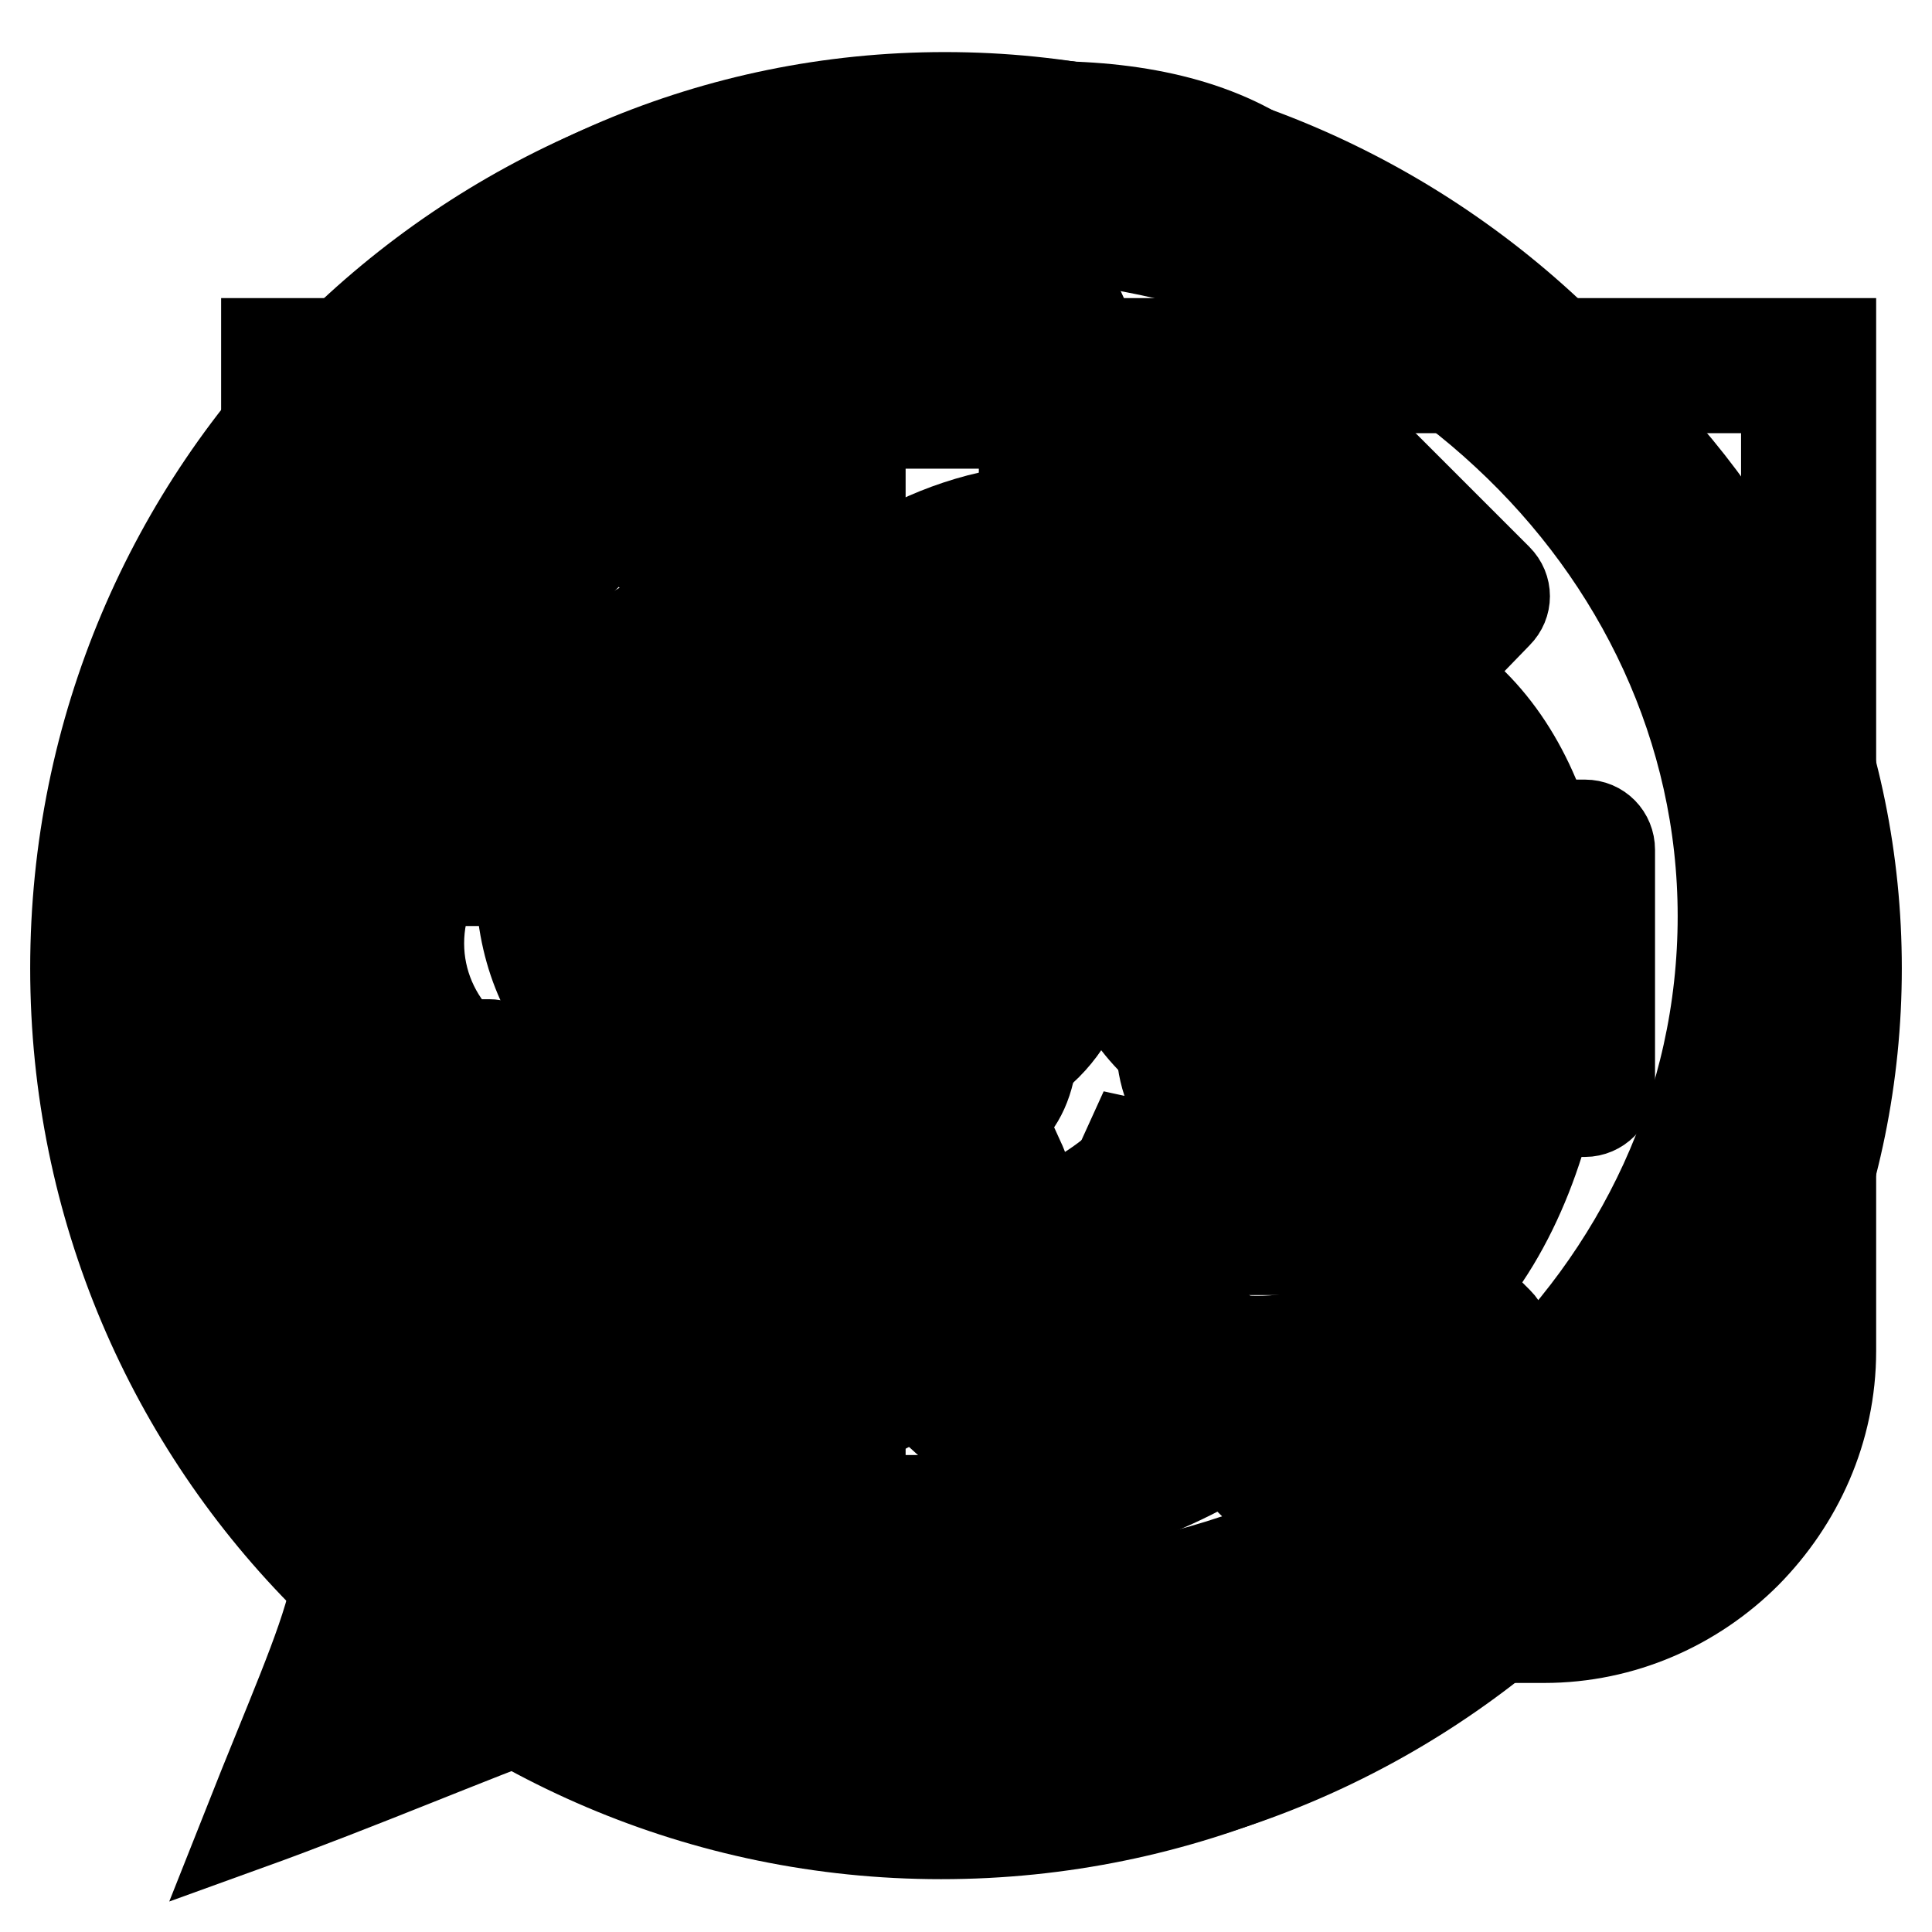 <?xml version="1.0" encoding="utf-8"?>
<!-- Svg Vector Icons : http://www.onlinewebfonts.com/icon -->
<!DOCTYPE svg PUBLIC "-//W3C//DTD SVG 1.1//EN" "http://www.w3.org/Graphics/SVG/1.1/DTD/svg11.dtd">
<svg version="1.1" xmlns="http://www.w3.org/2000/svg" xmlns:xlink="http://www.w3.org/1999/xlink" x="0px" y="0px" viewBox="0 0 256 256" enable-background="new 0 0 256 256" xml:space="preserve">
<g><g><path stroke-width="12" fill-opacity="0" stroke="#000000"  d="M125.2,14C62.6,14,11.5,65.1,11.5,127.7c0,62.7,51.1,113.8,113.8,113.8c62.7,0,113.7-51,113.7-113.8C239,65.1,187.9,14,125.2,14z M148.1,182.8c2.1,2.1,2.1,5.6,0,7.8c-2.1,2.1-5.6,2.1-7.8,0l-58.9-59c-2.1-2-2.1-5.6,0-7.7l58.9-59c2.1-2.1,5.6-2.1,7.8,0c2.1,2.1,2.1,5.6,0,7.8L93,127.7L148.1,182.8z"/><path stroke-width="12" fill-opacity="0" stroke="#000000"  d="M127.1,13.2c-63,0-114.5,51.5-114.5,114.5c0,63.1,51.5,114.5,114.5,114.5c63.1,0,114.5-51.4,114.5-114.5C241.6,64.7,190.2,13.2,127.1,13.2z M171.7,145.6c-15,17.2-41,40.8-44.3,43.7c-0.5,0.5-0.2,0.5-0.7,0c-3.3-3-29.3-26.5-44.3-43.7c-16-18.4-12.6-35.9-12.6-35.9c0-17,13.8-30.8,30.7-30.8c11.3,0,21.2,6.1,26.5,15.2c5.4-9.1,15.2-15.2,26.5-15.2c17,0,30.7,13.8,30.7,30.8C184.4,109.7,187.7,127.2,171.7,145.6z"/><path stroke-width="12" fill-opacity="0" stroke="#000000"  d="M125.2,12.9c-61.1,0-110.6,49.5-110.6,110.6c0,27.1,9.8,51.9,26,71.2c8.9,10.5,3.5,18.8-7.7,47.1c14.4-5.2,30.1-11.9,39.3-15.2c11-4,13.1,0.9,24.6,3.8c9.1,2.4,18.5,3.7,28.4,3.7c61,0,110.6-49.6,110.6-110.6C235.8,62.4,186.3,12.9,125.2,12.9z M74.7,144.1c-10.5,0-19.2-8.6-19.2-19.1c0-10.5,8.6-19.2,19.2-19.2s19.1,8.6,19.1,19.2C93.8,135.5,85.2,144.1,74.7,144.1z M125.2,144.1c-10.5,0-19.1-8.6-19.1-19.1c0-10.5,8.5-19.2,19.1-19.2s19.1,8.6,19.1,19.2C144.3,135.5,135.8,144.1,125.2,144.1z M175.7,144.1c-10.5,0-19.1-8.6-19.1-19.1c0-10.5,8.5-19.2,19.1-19.2c10.5,0,19.1,8.6,19.1,19.2C194.8,135.5,186.3,144.1,175.7,144.1z"/><path stroke-width="12" fill-opacity="0" stroke="#000000"  d="M125.4,14.2c-62.6,0-113.8,51.1-113.8,113.7c0,62.7,51.1,113.7,113.8,113.7c62.7,0,113.7-51,113.7-113.7C239.1,65.3,188.1,14.2,125.4,14.2z M102.9,167.3h-0.5H68.9c-0.9,0-1.7-0.7-1.7-1.7c0-0.1,0-0.2,0-0.4c0.2-1.6,0.5-3.2,1-4.7c0.5-1.7,1.2-3.2,2.1-4.4c2.4-3,6.4-3.8,10.5-4.6c6.2-1.3,12.9-2.5,12.2-13.8c-0.1-0.9-0.8,0.9-2,0.9c-3.2,0-8.1,0-13.3-1.9v-0.1c-0.6-0.2-1.1-0.5-1.5-0.7l-0.1-0.1l-0.2-0.1c-1.9-1.1-2-2.1-1.2-3.6c0,0,0-0.1,0.1-0.1c0.3-0.5,0.6-0.8,1.1-1.3c0.7-0.7,1.6-1.6,2.1-2.9c2.4-5.4,2.6-9.9,2.9-15v-0.9c0.1-1,0.1-1.9,0.2-2.7c0-1,0.1-1.9,0.3-2.9c0.3-2.8,1.2-5.5,2.5-7.8c1.3-2.2,3.2-4.1,5.5-5.5c1.7-1,3.7-1.7,5.7-2.2c2.1-0.5,4.3-0.8,6.5-0.9l0.8,0.1l0.8-0.1h0.1c2.2,0.1,4.4,0.4,6.5,0.9s4,1.3,5.7,2.2c0.9,0.5,1.8,1.2,2.5,1.9l0.1,0.1c0.8,0.7,1.4,1.5,2,2.3c0.5,0.8,0.4,1.9-0.4,2.4c-0.8,0.5-1.9,0.4-2.4-0.5c-0.5-0.6-1-1.3-1.6-1.8l-0.1-0.1c-0.5-0.5-1.3-1-1.9-1.3c-1.4-0.8-3.1-1.5-4.9-2c-1.8-0.5-3.7-0.7-5.6-0.7h-0.8h-0.1h-0.9c-1.9,0-3.8,0.3-5.6,0.7c-1.8,0.5-3.5,1.2-4.9,2c-1.7,1-3.1,2.5-4.2,4.2c-1.1,1.9-1.9,4.1-2,6.4c-0.1,0.9-0.2,1.8-0.3,2.7c0,1-0.1,1.8-0.1,2.6l-0.1,1c-0.2,5.3-0.5,10.2-3,16.1c-0.8,1.9-2,3-2.9,3.9c0.2,0.1,0.4,0.2,0.5,0.3c4.6,1.7,9.1,1.7,12,1.7c3.2,0,5.3,0,5.5,2.3c0.9,14.2-7.2,15.8-15,17.4c-3.4,0.6-6.8,1.3-8.4,3.3c-0.7,0.8-1.2,2-1.5,3.2c-0.3,0.7-0.5,1.5-0.6,2.4h31.5h0.5c1,0,1.7,0.7,1.7,1.7C104.6,166.6,103.9,167.3,102.9,167.3z M145.3,165.6h-36.6c0.4-3.4,1.2-7,3-9.2c6.4-7.7,26.5,0.3,25.1-21.2c-0.1-1.8-8.7,0.6-17.8-2.8c-0.6-0.3-1.1-0.5-1.6-0.9c-2.4-1.3,1.3-2.1,3.1-6.2c2.9-6.5,3-11.9,3.2-17.9c0.1-1.9,0.2-3.9,0.5-6c0.5-5.2,3.3-10.3,7.8-12.9c3.4-2,7.9-3.1,12.4-3.1h1h0.9c4.5,0,9,1.2,12.4,3.1c4.5,2.6,7.2,7.7,7.8,12.9c0.3,2.1,0.4,4.1,0.5,6c0.3,6,0.4,11.4,3.2,17.9c1.8,4,5.6,4.8,3.1,6.2c-0.5,0.4-1,0.6-1.6,0.9c-9.1,3.4-17.7,1-17.8,2.8c-1.4,21.5,18.7,13.5,25.1,21.2c1.8,2.2,2.6,5.8,3,9.2H145.3z"/><path stroke-width="12" fill-opacity="0" stroke="#000000"  d="M182.6,114.3c-0.7-3.1-1.8-6.2-3-9.1c-1.3-3.2-3-6.2-4.8-9.1c-0.8-1.2-0.6-2.7,0.4-3.6l7.8-7.8l-15.4-15.4l-8,8.1c-1,1-2.6,1.1-3.7,0.3c-2.8-1.7-5.8-3.3-8.8-4.6c-3-1.2-6-2.2-9.2-2.9c-1.4-0.3-2.2-1.4-2.2-2.8V56.1h-21.7v11.6c0,1.4-1,2.6-2.4,2.8c-3,0.7-6,1.8-8.9,3c-3,1.3-6,2.9-8.8,4.6c-1.1,0.7-2.6,0.5-3.5-0.4L82,69.3L66.6,84.6L75,93c1,1,1.1,2.5,0.4,3.6c-1.8,2.8-3.4,5.8-4.6,8.8c-1.2,2.9-2.2,5.9-3,9.1c-0.3,1.3-1.5,2.2-2.8,2.2H53.4v21.7h11.4c1.4,0,2.6,1,2.9,2.5c0.6,3,1.6,6,2.8,8.9c1.3,3.1,2.9,6.1,4.6,9c0.7,1.1,0.5,2.6-0.5,3.5l-8.1,8.1L82,185.6l7.9-7.9c1-1,2.6-1.1,3.8-0.3c2.8,1.8,5.7,3.4,8.8,4.7c3,1.3,6.1,2.3,9.3,3.1c1.3,0.3,2.2,1.4,2.2,2.7v10.9h21.7v-10.6c0-1.4,1-2.6,2.4-2.8c3.2-0.7,6.2-1.8,9.2-3c3.2-1.4,6.3-3,9.2-4.8c1.2-0.7,2.6-0.6,3.5,0.4l7.6,7.6l15.4-15.4l-7.6-7.6c-1-1-1.1-2.5-0.4-3.6c1.8-2.9,3.4-5.9,4.8-9.1c1.3-3,2.2-6.2,3-9.4c0.3-1.4,1.5-2.2,2.8-2.2h10.6v-21.8h-10.8C184,116.6,182.9,115.6,182.6,114.3z M154.3,156.9c-7.4,7.4-17.7,12-29.1,12c-11.4,0-21.6-4.6-29.1-12c-7.4-7.4-12-17.8-12-29.1c0-11.4,4.6-21.6,12-29.1c7.4-7.4,17.7-12.1,29.1-12.1c11.4,0,21.6,4.6,29.1,12.1c7.4,7.4,12.1,17.7,12.1,29.1C166.4,139.1,161.7,149.5,154.3,156.9z"/><path stroke-width="12" fill-opacity="0" stroke="#000000"  d="M204.6,47.7c-20.4-20.4-48.6-33.1-79.8-33.1c-31.1,0-59.3,12.6-79.7,33.1c-20.4,20.3-33,48.5-33,79.7c0,31.1,12.6,59.3,33,79.7c20.4,20.4,48.6,33.1,79.7,33.1c31.2,0,59.4-12.7,79.8-33.1c20.3-20.4,33-48.6,33-79.7C237.6,96.3,225,68.1,204.6,47.7z M202,141.1c0,1.6-1.3,2.9-2.9,2.9h-11.3c-0.7,2.8-1.7,5.5-2.7,8.1c-1.2,2.8-2.6,5.5-4.1,8.1l8.1,8.1c1.1,1.1,1.1,2.9,0,4l-19.5,19.4c-1,1.1-2.9,1.1-4,0l-8-8c-2.6,1.5-5.3,2.9-8.1,4c-2.6,1.1-5.4,2.1-8.2,2.8v11.3c0,1.5-1.3,2.8-2.8,2.8h-27.5c-1.6,0-2.9-1.3-2.9-2.8v-11.5c-2.7-0.7-5.4-1.7-8-2.8c-2.7-1.2-5.4-2.6-7.9-4.1l-8.3,8.3H84c-1.1,1.1-2.9,1.1-4,0l-19.4-19.4c-1.1-1.1-1.1-3,0-4.1l8.6-8.5c-1.4-2.5-2.8-5.1-3.9-7.8c-1-2.5-1.9-5.1-2.6-7.8H50.5c-1.5,0-2.8-1.3-2.8-2.9v-27.4c0-1.6,1.3-2.9,2.8-2.9h12.3c0.7-2.6,1.6-5.3,2.7-7.8c1.1-2.6,2.4-5.2,3.9-7.7l-8.8-8.8c-1.1-1.1-1.1-2.9,0-4l19.2-19.3c0.1,0,0.1-0.1,0.2-0.2c1.1-1.1,3-1.1,4.1,0l8.8,8.8c2.4-1.4,5-2.7,7.6-3.9c2.6-1,5.1-2,7.8-2.7V53.1c0-1.6,1.3-2.9,2.9-2.9h27.5c1.5,0,2.8,1.3,2.8,2.9v12c2.7,0.7,5.4,1.7,7.9,2.7c2.7,1.1,5.3,2.4,7.9,3.9l8.5-8.5v-0.1c1.1-1,3-1,4.1,0.1l19.4,19.4c1.1,1.1,1.1,2.9,0,4l-8.3,8.3c1.5,2.6,2.9,5.2,4,7.9c1.1,2.6,2.1,5.2,2.9,8h11.5c1.6,0,2.9,1.3,2.9,2.9L202,141.1L202,141.1z"/><path stroke-width="12" fill-opacity="0" stroke="#000000"  d="M125.2,92.5c-9.8,0-18.7,3.9-25.1,10.3c-6.4,6.4-10.3,15.2-10.3,25.1c0,9.8,3.9,18.6,10.3,25c6.4,6.4,15.3,10.4,25.1,10.4s18.7-4,25.1-10.4c6.4-6.4,10.3-15.2,10.3-25c0-9.8-3.9-18.7-10.3-25.1C143.9,96.4,135,92.5,125.2,92.5z"/><path stroke-width="12" fill-opacity="0" stroke="#000000"  d="M206.7,140.8v-25h-12.4c-1.7,0-2.9-1.1-3.2-2.7c-0.8-3.6-2-7.1-3.5-10.5c-1.6-3.7-3.5-7.1-5.5-10.4c-0.9-1.4-0.6-3.1,0.5-4.1l9-9l-17.6-17.7l-9.2,9.3c-1.2,1.1-2.9,1.3-4.2,0.4c-3.2-1.9-6.6-3.8-10.1-5.2c-3.4-1.4-6.9-2.5-10.6-3.3c-1.6-0.4-2.6-1.7-2.6-3.2l0,0V46.3h-24.9v13.3c0,1.6-1.2,2.9-2.7,3.2c-3.5,0.8-6.9,2-10.2,3.4c-3.5,1.5-6.9,3.3-10.1,5.3c-1.3,0.8-3,0.6-4-0.5l0,0l-9.7-9.7L57.8,79.1l9.7,9.6c1.1,1.2,1.3,2.8,0.5,4.1c-2,3.2-3.9,6.6-5.3,10.1c-1.4,3.3-2.6,6.7-3.4,10.4c-0.4,1.5-1.8,2.5-3.2,2.5l0,0H42.6v25h13.1c1.7,0,3,1.2,3.3,2.8c0.7,3.5,1.8,6.9,3.2,10.2c1.5,3.6,3.3,7,5.3,10.3c0.7,1.3,0.6,2.9-0.6,4l0,0l-9.3,9.3l17.6,17.6l9.1-9.1c1.2-1.2,3-1.3,4.3-0.4c3.2,2.1,6.5,4,10.1,5.4c3.4,1.5,7,2.7,10.7,3.6c1.5,0.4,2.6,1.7,2.6,3.1l0,0v12.5h24.9v-12.2c0-1.7,1.2-3,2.8-3.2c3.7-0.8,7.2-2,10.6-3.4c3.7-1.6,7.3-3.4,10.6-5.5c1.4-0.8,3-0.7,4,0.5l8.7,8.7l17.7-17.6l-8.7-8.7c-1.1-1.1-1.3-2.8-0.5-4.1c2.1-3.3,3.9-6.8,5.5-10.5c1.5-3.5,2.6-7.1,3.4-10.8c0.4-1.6,1.8-2.6,3.2-2.6l0,0H206.7L206.7,140.8z M213.3,112.6V144c0,1.8-1.5,3.3-3.3,3.3h-13c-0.8,3.2-1.9,6.3-3.1,9.3c-1.4,3.2-2.9,6.4-4.7,9.3l9.3,9.3l0,0c1.3,1.3,1.3,3.3,0,4.6l-22.3,22.3c-1.2,1.3-3.3,1.3-4.6,0l-9.2-9.2c-3,1.7-6.1,3.3-9.3,4.6c-3,1.3-6.2,2.4-9.4,3.2v13c0,1.7-1.5,3.2-3.2,3.2h-31.5c-1.8,0-3.3-1.5-3.3-3.2v-13.2c-3.1-0.8-6.3-1.9-9.2-3.2c-3.1-1.4-6.2-2.9-9-4.7l-9.6,9.6h-0.1l0,0c-1.3,1.3-3.3,1.3-4.6,0l-22.2-22.3c-1.3-1.3-1.3-3.4,0-4.7l9.8-9.8c-1.7-2.8-3.2-5.9-4.5-9c-1.2-2.8-2.2-5.9-3-9H39.4c-1.8,0-3.2-1.5-3.2-3.3v-31.4c0-1.9,1.5-3.3,3.2-3.3h14.2c0.8-3,1.8-6.1,3.1-8.9c1.3-3,2.8-6,4.4-8.8L50.9,81.4c-1.3-1.3-1.3-3.3,0-4.6L73,54.7c0.1,0,0.1-0.1,0.2-0.2c1.3-1.3,3.4-1.3,4.7,0L88,64.6c2.7-1.7,5.7-3.1,8.7-4.4c2.9-1.2,5.9-2.3,8.9-3.1V43c0-1.8,1.5-3.3,3.3-3.3h31.5c1.8,0,3.2,1.5,3.2,3.3v13.8c3.1,0.8,6.2,1.9,9.1,3.1c3.1,1.3,6.1,2.8,9,4.4l9.8-9.8v-0.1c1.3-1.2,3.4-1.2,4.7,0.1l22.2,22.2c1.3,1.3,1.3,3.3,0,4.6L189,91c1.8,2.9,3.3,6,4.6,9.1c1.3,2.9,2.4,6,3.3,9.2H210C211.9,109.3,213.3,110.8,213.3,112.6L213.3,112.6z"/><path stroke-width="12" fill-opacity="0" stroke="#000000"  d="M172.4,128.3c0,13-5.3,24.8-13.9,33.4c-8.5,8.5-20.3,13.8-33.4,13.8s-24.8-5.2-33.4-13.8S78,141.3,78,128.3c0-13.1,5.2-24.8,13.8-33.4s20.3-13.9,33.4-13.9s24.8,5.3,33.4,13.9C167.1,103.5,172.4,115.3,172.4,128.3L172.4,128.3z M153.9,157c7.3-7.4,11.9-17.5,11.9-28.7c0-11.3-4.5-21.4-11.9-28.8c-7.4-7.3-17.6-11.9-28.8-11.9c-11.2,0-21.4,4.5-28.8,11.9c-7.4,7.4-11.9,17.5-11.9,28.8c0,11.2,4.5,21.3,11.9,28.7s17.6,12,28.8,12C136.3,169,146.6,164.4,153.9,157L153.9,157z"/><path stroke-width="12" fill-opacity="0" stroke="#000000"  d="M124.7,13.5c31.7,0,60.4,12.9,81.2,33.6c20.7,20.7,33.6,49.4,33.6,81.1c0,31.6-12.9,60.3-33.6,81.1c-20.8,20.8-49.5,33.7-81.2,33.7c-31.6,0-60.3-12.9-81.1-33.7C22.8,188.6,10,159.9,10,128.3c0-31.7,12.8-60.4,33.6-81.1C64.3,26.4,93,13.5,124.7,13.5L124.7,13.5z M201.2,51.8c-19.6-19.6-46.6-31.6-76.5-31.6c-29.9,0-56.9,12-76.5,31.6c-19.5,19.6-31.6,46.6-31.6,76.5c0,29.9,12.1,56.9,31.6,76.5c19.6,19.6,46.6,31.6,76.5,31.6c29.9,0,56.9-12,76.5-31.6c19.6-19.6,31.7-46.6,31.7-76.5C232.9,98.4,220.8,71.4,201.2,51.8L201.2,51.8z"/><path stroke-width="12" fill-opacity="0" stroke="#000000"  d="M134,22.5c29.2,0,55.7,11.9,74.8,31c19.2,19.2,31,45.6,31,74.8c0,29.2-11.8,55.7-31,74.8c-19.1,19.2-45.6,31-74.8,31s-55.6-11.8-74.8-31c-19.1-19.1-31-45.6-31-74.8c0-29.2,11.9-55.6,31-74.8C78.4,34.4,104.8,22.5,134,22.5L134,22.5z M204.5,57.8c-18.1-18.1-43-29.2-70.6-29.2c-27.5,0-52.5,11.1-70.5,29.2c-18.1,18-29.2,43-29.2,70.5c0,27.6,11.1,52.5,29.2,70.6c18,18,43,29.2,70.5,29.2c27.6,0,52.5-11.2,70.6-29.2c18-18.1,29.2-43,29.2-70.6C233.7,100.7,222.5,75.8,204.5,57.8L204.5,57.8z"/><path stroke-width="12" fill-opacity="0" stroke="#000000"  d="M85.6,112.7c0,0.1-2.7,14.3,10.7,29.7c6.6,7.6,15.7,16.6,23.5,24.2c6.1,5.8,11.4,10.6,14.2,13.2c2.8-2.6,8.1-7.4,14.2-13.2c7.8-7.5,17-16.6,23.6-24.2c13.3-15.5,10.7-29.6,10.7-29.7l-0.1-0.3v-0.2c0-6.8-2.8-12.9-7.2-17.4c-4.4-4.4-10.6-7.2-17.4-7.2c-4.4,0-8.6,1.2-12.1,3.2c-3.7,2.1-6.8,5.3-9,8.9l-2.6,4.4l-2.6-4.4c0.4,0.6-12.9-11.1-9.1-8.9c-3.6-2-7.7-3.2-12.1-3.2c-6.8,0-12.9,2.8-17.4,7.2c-4.4,4.5-7.1,10.6-7.1,17.4v0.2L85.6,112.7z M91.7,146.3c-14-16.1-12.5-31.8-12.1-34.3c0.1-8.4,3.5-16,9-21.5c5.5-5.6,13.1-9,21.6-9c5.5,0,10.7,1.4,15.2,4c3.3,2,6.2,4.4,8.6,7.4c2.4-3,5.3-5.4,8.7-7.4c4.4-2.6,9.6-4,15.1-4c8.5,0,16.1,3.4,21.7,9c5.4,5.5,8.9,13.1,8.9,21.5c0.4,2.6,2,18.2-12.1,34.3c-6.8,7.8-16.1,17.1-24,24.7c-8,7.6-14.6,13.5-16,14.9l0,0l0,0l0,0c-0.7,0.7-1,1-2.4,1l0,0c-1.3-0.1-1.6-0.3-2.2-1l0,0l0,0l0,0c-1.5-1.3-8.1-7.3-16-15C107.7,163.4,98.5,154.2,91.7,146.3L91.7,146.3z M131.7,185.9L131.7,185.9L131.7,185.9L131.7,185.9L131.7,185.9z"/><path stroke-width="12" fill-opacity="0" stroke="#000000"  d="M130,24.9c28.8,0,54.8,10.8,73.6,28.3c18.9,17.5,30.6,41.7,30.6,68.3c0,26.8-11.7,51-30.6,68.4c-18.8,17.4-44.8,28.2-73.6,28.2c-4.5,0-9-0.2-13.5-0.7c-4.4-0.6-8.9-1.3-13.2-2.4c-3.4-0.8-6-1.8-8.3-2.7c-4-1.6-6.7-2.7-12.6-0.7l0,0c-3.3,1.1-8.3,2.9-13.8,5c-6.9,2.5-14.7,5.4-22.2,7.9l-6.2,2.1l2.6-6.1c1.3-3.2,2.6-6.1,3.9-8.9c6.9-15.8,9.4-21.6,3.7-27.9c-7.8-8.6-14-18.4-18.2-29.1c-4.1-10.4-6.3-21.6-6.3-33.2c0-26.7,11.6-50.9,30.6-68.3C75.3,35.7,101.3,24.9,130,24.9L130,24.9z M199.6,57.5c-17.7-16.5-42.3-26.6-69.6-26.6c-27.2,0-51.8,10.1-69.6,26.6c-17.7,16.4-28.7,39.1-28.7,64c0,11,2.1,21.3,5.9,30.9c4,10,9.8,19.2,17.1,27.3c8.4,9.2,5.4,16-2.7,34.4l-1.1,2.6c5.3-1.9,10.7-3.9,15.7-5.7c5.3-2,9.9-3.8,14-5.1l0,0c7.9-2.6,11.4-1.3,16.6,0.7c2,0.8,4.4,1.8,7.5,2.5c4,1,8.2,1.8,12.5,2.3c4.2,0.5,8.5,0.7,12.8,0.7c27.3,0,51.9-10.2,69.6-26.6c17.7-16.4,28.7-39,28.7-64.1C228.3,96.6,217.3,73.9,199.6,57.5L199.6,57.5z"/><path stroke-width="12" fill-opacity="0" stroke="#000000"  d="M84.7,137.8c7.1,0,13-5.9,13-13.1c0-7.1-5.9-13-13-13c-7.2,0-13.1,5.9-13.1,13C71.6,131.9,77.5,137.8,84.7,137.8L84.7,137.8z"/><path stroke-width="12" fill-opacity="0" stroke="#000000"  d="M84.7,112.1c-3.5,0-6.7,1.4-9,3.7l0,0c-2.3,2.3-3.8,5.4-3.8,9s1.4,6.7,3.8,9l0,0c2.3,2.3,5.4,3.8,9,3.8c3.4,0,6.6-1.4,9-3.8c2.3-2.3,3.7-5.4,3.7-9s-1.4-6.6-3.7-9l0,0C91.3,113.6,88.1,112.1,84.7,112.1L84.7,112.1z M75.2,115.4L75.2,115.4L75.2,115.4c2.4-2.4,5.8-3.9,9.5-3.9s6.9,1.5,9.4,3.9l0,0l0,0c2.4,2.4,3.9,5.7,3.9,9.4s-1.5,7-3.9,9.5c-2.4,2.4-5.7,3.9-9.4,3.9s-7-1.4-9.5-3.9l0,0l0,0c-2.4-2.4-3.9-5.8-3.9-9.5S72.8,117.8,75.2,115.4L75.2,115.4z"/><path stroke-width="12" fill-opacity="0" stroke="#000000"  d="M130,137.8c7.2,0,13-5.9,13-13.1c0-7.1-5.9-13-13-13c-7.1,0-13,5.9-13,13C117,131.9,122.9,137.8,130,137.8L130,137.8z"/><path stroke-width="12" fill-opacity="0" stroke="#000000"  d="M130,112.1c-3.5,0-6.6,1.4-9,3.7l0,0c-2.3,2.3-3.7,5.4-3.7,9s1.4,6.7,3.7,9l0,0c2.3,2.3,5.4,3.8,9,3.8s6.7-1.4,9-3.8c2.3-2.3,3.8-5.4,3.8-9s-1.4-6.6-3.8-9l0,0C136.7,113.6,133.5,112.1,130,112.1L130,112.1z M120.6,115.4L120.6,115.4L120.6,115.4c2.4-2.4,5.7-3.9,9.4-3.9c3.7,0,7,1.5,9.5,3.9l0,0l0,0c2.4,2.4,3.9,5.7,3.9,9.4s-1.4,7-3.9,9.5s-5.8,3.9-9.5,3.9c-3.7,0-6.9-1.4-9.4-3.9l0,0l0,0c-2.4-2.4-3.9-5.8-3.9-9.5S118.2,117.8,120.6,115.4L120.6,115.4z"/><path stroke-width="12" fill-opacity="0" stroke="#000000"  d="M175.4,137.8c7.1,0,13-5.9,13-13.1c0-7.1-5.9-13-13-13c-7.2,0-13,5.9-13,13C162.4,131.9,168.2,137.8,175.4,137.8L175.4,137.8z"/><path stroke-width="12" fill-opacity="0" stroke="#000000"  d="M175.4,112.1c-3.5,0-6.7,1.4-9,3.7l0,0c-2.3,2.3-3.8,5.4-3.8,9s1.4,6.7,3.8,9l0,0c2.3,2.3,5.4,3.8,9,3.8c3.5,0,6.7-1.4,9-3.8l0,0c2.3-2.3,3.7-5.4,3.7-9s-1.4-6.6-3.7-9l0,0C182.1,113.6,178.9,112.1,175.4,112.1L175.4,112.1z M166,115.4L166,115.4L166,115.4c2.4-2.4,5.8-3.9,9.5-3.9c3.7,0,7,1.5,9.4,3.9l0,0l0,0c2.4,2.4,3.9,5.7,3.9,9.4s-1.5,7-3.9,9.5l0,0l0,0c-2.3,2.4-5.7,3.9-9.4,3.9c-3.7,0-7-1.4-9.5-3.9l0,0l0,0c-2.3-2.4-3.9-5.8-3.9-9.5S163.6,117.8,166,115.4L166,115.4z"/><path stroke-width="12" fill-opacity="0" stroke="#000000"  d="M38.2,45.5h58.3c0.7-10.2,4.8-17.6,11.1-22.6c7.9-6.3,19.1-8.8,31.3-8.8c12.2,0,23.4,2.5,31.3,8.7c6.4,5,10.5,12.4,11.1,22.7h58.3h3v2.9V179c0,10.5-4.4,19.9-11.2,26.8c-6.9,6.9-16.4,11.2-26.8,11.2H73.2c-10.5,0-19.9-4.3-26.8-11.2c-6.9-6.9-11.1-16.3-11.1-26.8V48.4v-2.9H38.2L38.2,45.5z M102.4,45.5h72.9c-0.6-8.2-3.9-14.1-8.8-18c-6.7-5.3-16.6-7.4-27.6-7.4c-10.9,0-20.8,2.1-27.6,7.4C106.4,31.5,103.1,37.3,102.4,45.5L102.4,45.5z M236.6,51.4H41.1V179c0,8.8,3.7,16.8,9.5,22.6c5.8,5.8,13.8,9.4,22.6,9.4h131.5c8.8,0,16.7-3.6,22.6-9.4c5.8-5.8,9.4-13.8,9.4-22.6V51.4z"/><path stroke-width="12" fill-opacity="0" stroke="#000000"  d="M74.1,179.5c0,0,6.9,3.9,16.6,3.9c29.5,0,41.1-31.7,41.1-55.6c0-23.6-12.3-43.2-33.5-43.2c-15.7,0-29.3,11.1-29.3,31.8c0,18.2,12.5,29.8,29.3,29.8c11.2,0,22.2-4.8,27.2-13.8h0.3c-1.4,22-12.6,45.3-34.9,45.3c-8.2,0-14.1-3.4-14.1-3.4L74.1,179.5z M98.8,140.4c-13.8,0-23.5-9.2-23.5-24.1c0-15.1,8.6-26.1,23.3-26.1c16.2,0,26.6,18.2,26.6,31.2C125.2,129.9,113.5,140.4,98.8,140.4L98.8,140.4z M149.8,179.5c0,0,6.8,3.9,16.6,3.9c29.5,0,41.1-31.7,41.1-55.6c0-23.6-12.3-43.2-33.5-43.2c-15.7,0-29.4,11.1-29.4,31.8c0,18.2,12.6,29.8,29.4,29.8c11.2,0,22.2-4.8,27.2-13.8h0.2c-1.3,22-12.5,45.3-34.8,45.3c-8.2,0-14.1-3.4-14.1-3.4L149.8,179.5z M174.4,140.4c-13.8,0-23.5-9.2-23.5-24.1c0-15.1,8.6-26.1,23.3-26.1c16.2,0,26.6,18.2,26.6,31.2C200.8,129.9,189.1,140.4,174.4,140.4L174.4,140.4z"/><path stroke-width="12" fill-opacity="0" stroke="#000000"  d="M141.8,24.1c28.8,0,54.9,11.7,73.7,30.5c18.9,18.9,30.5,44.9,30.5,73.7c0,28.8-11.6,54.9-30.5,73.7c-18.9,18.9-45,30.6-73.7,30.6c-28.8,0-54.8-11.6-73.7-30.5c-18.8-18.8-30.5-44.9-30.5-73.7c0-28.8,11.7-54.8,30.5-73.7C87,35.8,113,24.1,141.8,24.1L141.8,24.1z M211.3,58.9c-17.8-17.8-42.3-28.8-69.5-28.8c-27.1,0-51.7,11-69.4,28.8c-17.8,17.7-28.8,42.3-28.8,69.4c0,27.2,11,51.7,28.8,69.5c17.7,17.7,42.3,28.8,69.4,28.8c27.2,0,51.7-11.1,69.5-28.8c17.8-17.8,28.8-42.3,28.8-69.5C240,101.2,229.1,76.6,211.3,58.9L211.3,58.9z"/><path stroke-width="12" fill-opacity="0" stroke="#000000"  d="M205,211.2c-8.9,6.8-19,12.2-29.9,15.9c-10.5,3.5-21.7,5.4-33.4,5.4c-11.6,0-22.8-1.9-33.3-5.4c-10.9-3.7-21-9.1-29.9-15.9l-1.3-1l0.2-1.7c0.3-3.2,0.8-6.4,1.8-9.3c0.9-3.1,2.3-5.9,4-8.2c6.5-7.9,13.1-8,20-8.1c3.9-0.1,7.8-0.1,11.5-2c4.1-2,8.5-5.3,11.7-9.3c2.4-3.1,4-6.7,4-10.5c0-0.9-0.1-1.9-0.2-2.8c-0.8,0.1-1.7,0.2-2.6,0.2l0,0c-4.8,0.4-10.5,0.1-15.8-0.7c-5.7-0.7-11.1-2.1-14.9-3.6l0,0c-1.1-0.5-1.9-0.9-2.8-1.5l0,0l-0.4-0.2l0,0c-3.3-1.9-3.7-3.9-2.2-6.4l0,0c0.5-0.9,1.3-1.7,2.2-2.6c1.3-1.3,3.1-2.9,4.2-5.4c4.5-10.1,4.9-18.7,5.3-28.2c0.2-3.9,0.3-7.9,0.8-12.2l0,0c0.5-5,2.2-10,4.8-14.4c2.5-4.2,5.9-7.7,10.2-10.2c3.2-1.8,6.9-3.3,10.7-4.3c3.9-1,7.9-1.5,12.1-1.6h0.1c4.1,0.1,8.3,0.6,12,1.6c3.9,1,7.6,2.4,10.8,4.3c4.2,2.5,7.6,6,10.1,10.2c2.7,4.4,4.3,9.4,4.8,14.4l0,0c0.4,4.4,0.6,8.4,0.7,12.2c0.4,9.5,0.8,18.1,5.3,28.2c1.1,2.5,2.8,4.2,4.1,5.4c0.9,0.9,1.8,1.7,2.3,2.6c1.4,2.5,1.2,4.4-2.2,6.4l0,0l-0.4,0.2c-1,0.6-1.8,1.1-2.8,1.5c-4.6,1.8-11.5,3.3-18.5,4c-5.2,0.5-10.5,0.6-14.8,0c-0.2,0.9-0.2,1.9-0.2,2.8c0,3.9,1.6,7.4,4,10.5c3.1,4,7.6,7.3,11.6,9.3c3.9,1.9,7.8,1.9,11.6,2c6.9,0.1,13.5,0.2,19.9,8.1c1.8,2.3,3.2,5.1,4.1,8.2c0.8,2.9,1.4,6.1,1.8,9.3l0.2,1.7L205,211.2z M173.3,221.5c9.6-3.3,18.7-7.9,26.8-14c-0.3-2.2-0.7-4.4-1.3-6.5c-0.7-2.4-1.8-4.5-3-6.1c-4.7-5.8-9.9-5.9-15.4-5.9c-4.5-0.1-9.2-0.1-14.1-2.6c-4.8-2.3-10-6.2-13.8-11.1c-3.1-4.1-5.2-8.9-5.2-14.1c0-1.3,0.1-2.7,0.3-4.1c0.2-1.3,0.6-2.4,1.1-3.4l1-2.2l2.3,0.5c4.1,1,9.9,1,15.7,0.4c6.4-0.6,12.7-1.9,16.8-3.6c0.5-0.2,1-0.5,1.4-0.7l-0.2-0.2c-1.6-1.6-3.9-3.8-5.4-7.3c-4.9-11.2-5.3-20.3-5.8-30.3c-0.2-3.9-0.3-7.7-0.7-11.9l0,0c-0.4-4.2-1.8-8.4-4-12c-2-3.3-4.7-6.2-7.9-8.1c-2.8-1.6-5.9-2.8-9.3-3.7c-3.4-0.8-7-1.3-10.7-1.4c-3.6,0.1-7.2,0.6-10.6,1.4c-3.4,0.9-6.6,2.1-9.3,3.7c-3.3,1.9-5.9,4.8-7.9,8.1c-2.3,3.6-3.6,7.8-4,12l0,0c-0.5,4.2-0.7,8-0.8,11.9c-0.4,9.9-0.8,19.1-5.8,30.3c-1.5,3.5-3.8,5.7-5.4,7.3l-0.2,0.2c0.5,0.2,0.9,0.5,1.5,0.7l0,0c3.3,1.3,8.2,2.5,13.5,3.3c4.9,0.7,10.1,0.9,14.5,0.6l0,0c0.8-0.1,1.6-0.2,2.3-0.2c0.7-0.1,1.5-0.2,2.1-0.4l2.3-0.5l1,2.2c0.5,1,0.8,2.2,1.1,3.4c0.2,1.4,0.3,2.8,0.3,4.1c0,5.3-2.1,10-5.3,14.1c-3.7,4.8-9,8.7-13.7,11.1c-5,2.5-9.6,2.5-14.1,2.6c-5.5,0.1-10.7,0.2-15.4,5.9c-1.3,1.6-2.3,3.7-3,6.1c-0.6,2.1-1,4.4-1.3,6.5c8.1,6,17.1,10.7,26.8,14c9.9,3.3,20.5,5.2,31.4,5.2C152.8,226.6,163.4,224.8,173.3,221.5L173.3,221.5z"/></g></g>
</svg>